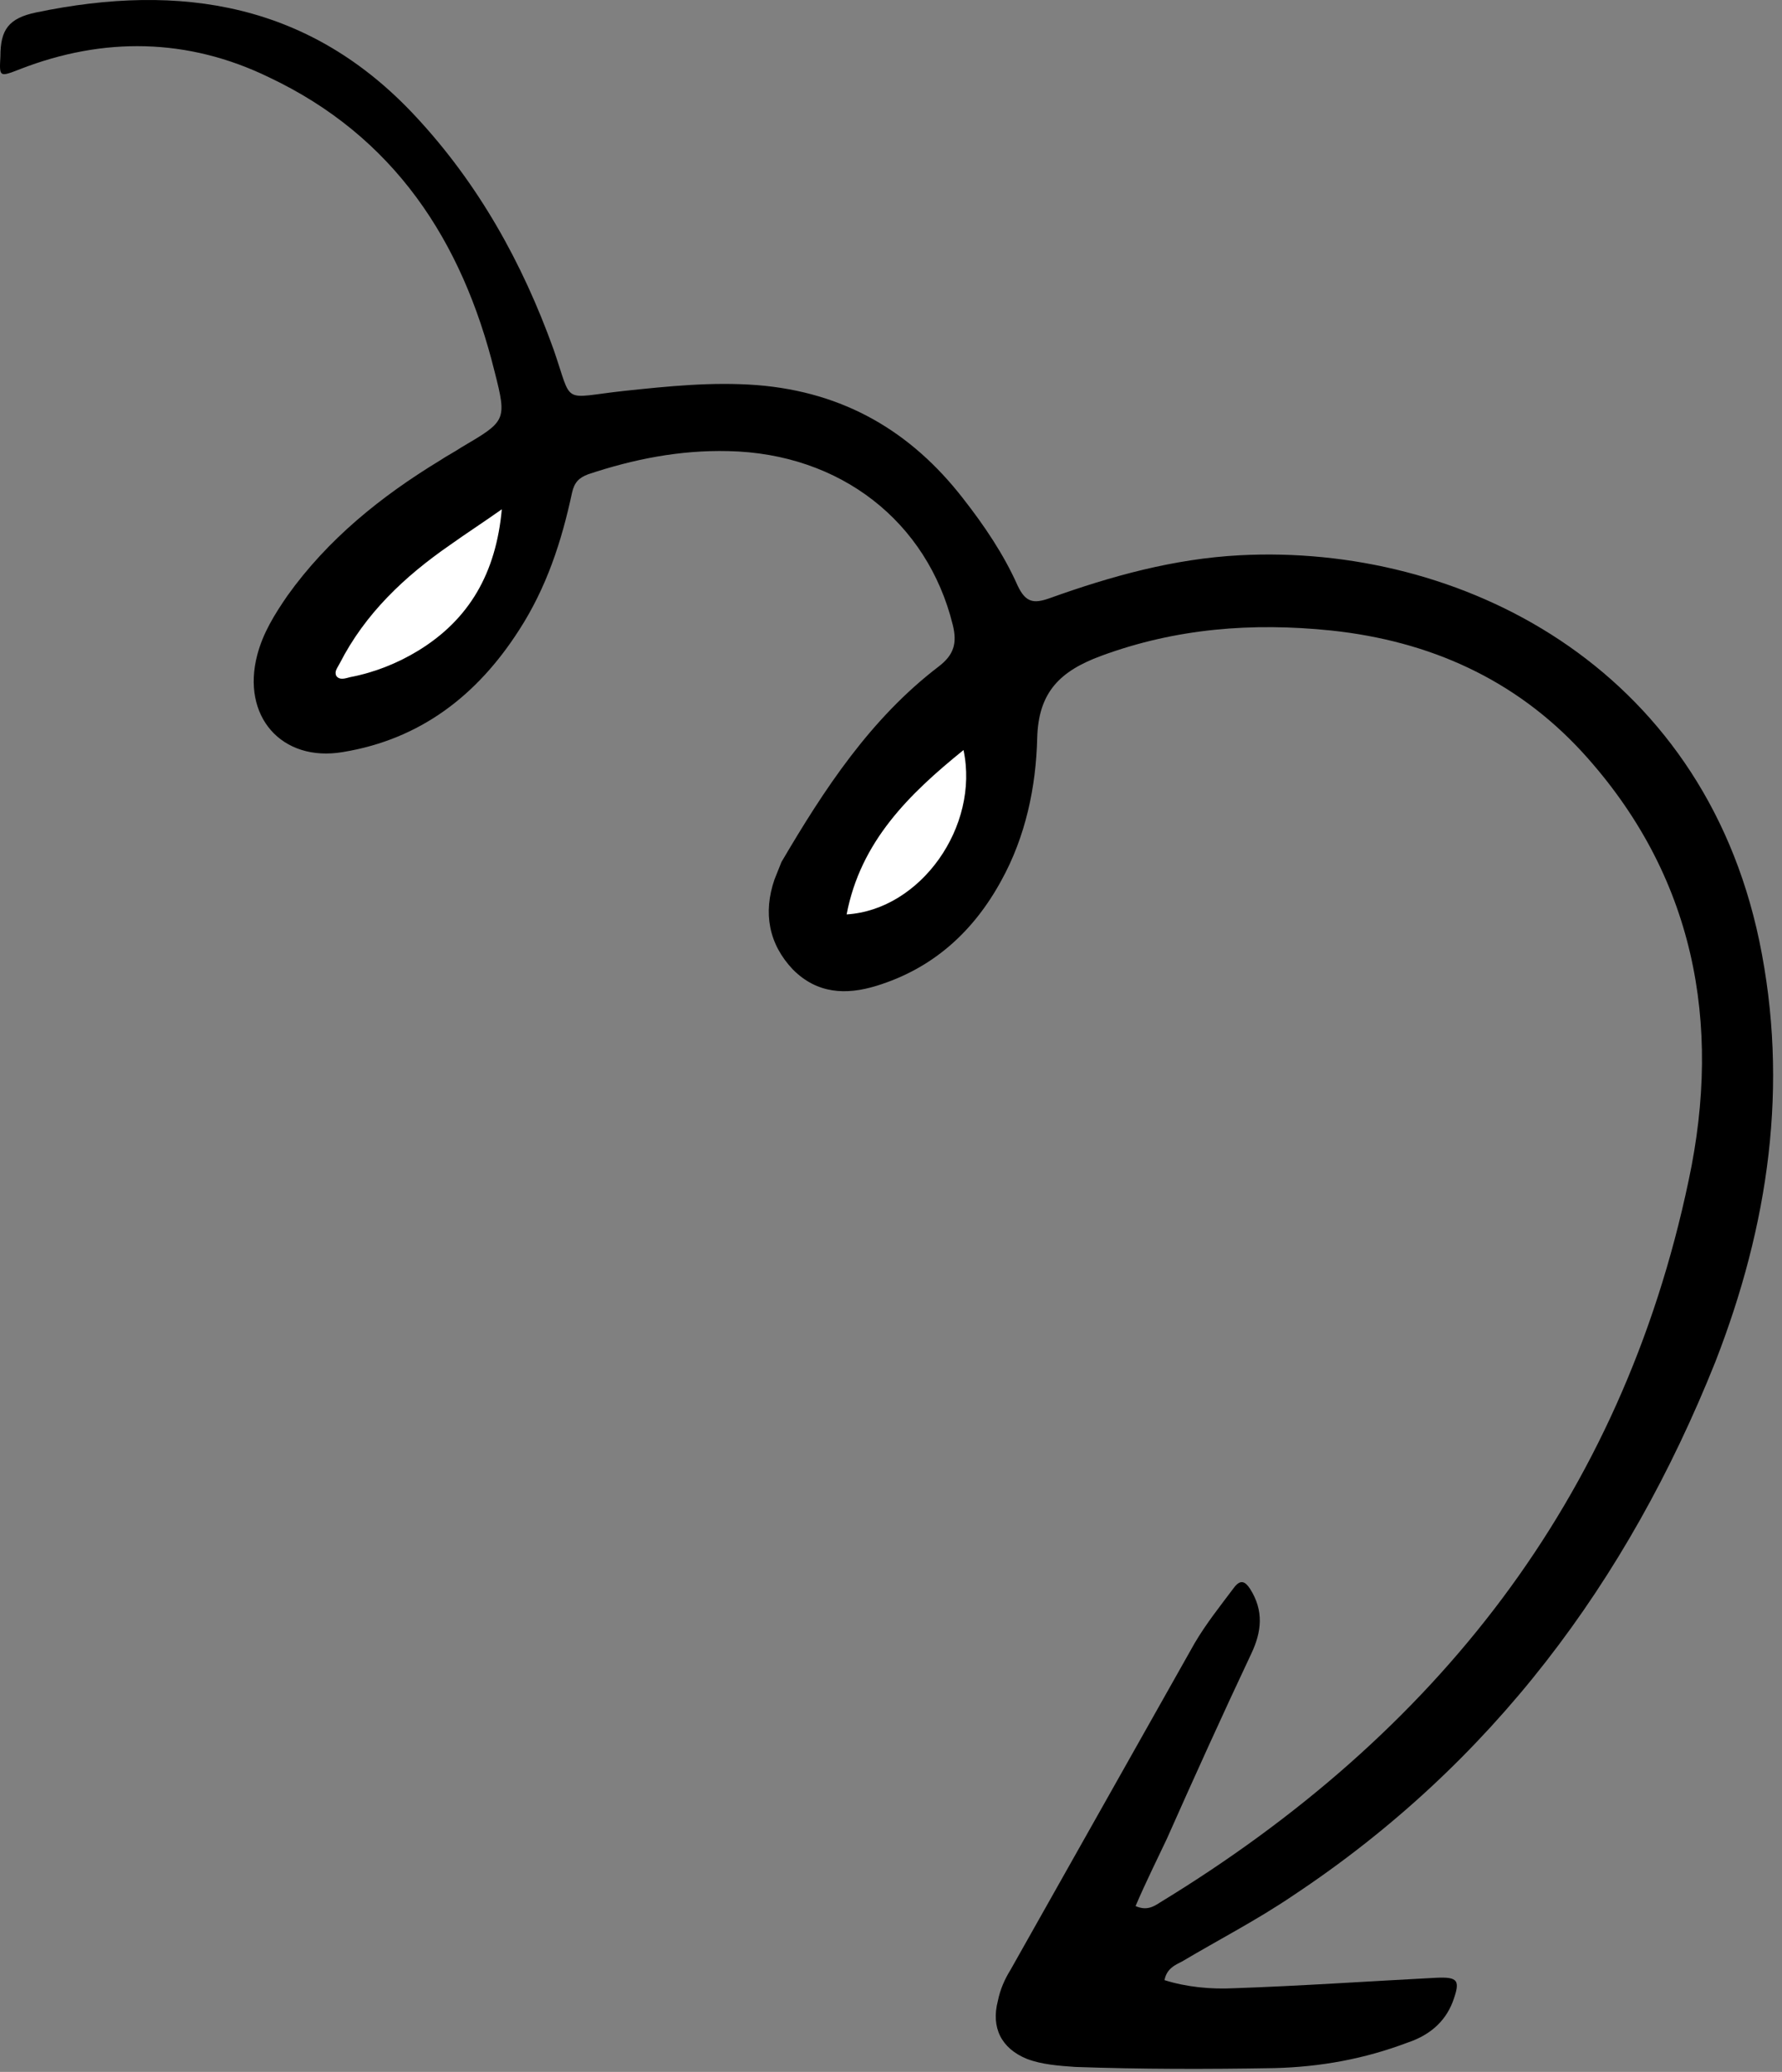 <?xml version="1.0" encoding="UTF-8"?> <svg xmlns="http://www.w3.org/2000/svg" width="154" height="179" viewBox="0 0 154 179" fill="none"><rect x="0" y="0" width="154" height="179" fill="#808080" stroke="none"/> <path d="M98.135 164.673C99.034 165.073 99.635 164.773 100.234 164.373C124.034 149.873 140.134 129.573 145.934 101.973C148.834 88.373 146.434 75.573 136.734 64.973C130.934 58.673 123.535 55.373 115.035 54.473C108.235 53.773 101.634 54.273 95.135 56.673C91.635 57.973 89.734 59.773 89.635 63.773C89.534 67.973 88.635 72.273 86.534 76.073C84.135 80.473 80.635 83.673 75.734 85.173C73.135 85.973 70.635 85.873 68.534 83.773C66.434 81.573 65.934 78.873 66.934 75.973C67.135 75.473 67.335 74.973 67.534 74.473C71.234 68.173 75.234 62.073 81.135 57.573C82.434 56.573 82.734 55.573 82.335 53.973C80.135 45.073 72.635 39.173 62.934 38.973C58.734 38.873 54.734 39.673 50.834 40.973C50.035 41.273 49.635 41.673 49.434 42.573C48.535 46.773 47.234 50.773 44.834 54.473C41.234 60.073 36.334 63.873 29.634 64.973C24.334 65.873 20.834 61.873 22.235 56.573C22.735 54.673 23.735 53.073 24.834 51.473C28.334 46.573 32.934 42.873 38.035 39.773C38.635 39.373 39.234 39.073 39.834 38.673C43.734 36.373 43.834 36.373 42.734 32.073C39.934 20.773 34.035 11.773 23.235 6.673C16.235 3.273 8.934 3.173 1.734 5.973C-0.066 6.673 -0.065 6.673 0.035 4.873C0.035 2.573 0.734 1.573 3.134 1.073C15.634 -1.527 26.834 0.273 35.934 10.073C41.334 15.873 45.135 22.673 47.834 30.173C49.535 35.073 48.434 34.373 53.934 33.773C57.734 33.373 61.535 32.973 65.434 33.273C72.934 33.873 78.734 37.273 83.234 43.073C85.034 45.373 86.734 47.873 87.934 50.573C88.635 52.073 89.335 52.173 90.734 51.673C96.034 49.773 101.434 48.273 107.134 47.973C126.134 46.973 147.035 57.473 152.035 81.273C154.635 93.773 152.834 105.873 148.234 117.673C140.634 136.673 128.934 152.373 111.734 163.773C108.634 165.873 105.334 167.573 102.134 169.473C101.534 169.773 100.834 170.073 100.634 171.073C102.534 171.673 104.634 171.873 106.634 171.773C112.434 171.573 118.235 171.173 124.035 170.873C126.035 170.773 126.235 171.073 125.535 172.973C124.835 174.773 123.434 175.873 121.634 176.473C117.934 177.873 114.134 178.573 110.134 178.673C104.334 178.773 98.635 178.773 92.934 178.573C91.534 178.473 90.034 178.373 88.734 177.873C86.534 176.973 85.635 175.173 86.234 172.873C86.434 171.873 86.835 170.973 87.335 170.173C92.635 160.773 97.934 151.373 103.234 141.973C104.234 140.273 105.434 138.773 106.634 137.173C107.234 136.373 107.635 136.673 108.035 137.273C109.235 139.173 109.034 140.973 108.134 142.873C105.634 148.173 103.235 153.473 100.835 158.873C100.035 160.573 99.034 162.573 98.135 164.673Z" fill="black"></path> <path d="M43.366 44C42.866 49.5 40.566 53.5 36.166 56.2C34.366 57.3 32.366 58.1 30.266 58.5C29.866 58.6 29.366 58.8 29.066 58.4C28.866 58 29.166 57.7 29.366 57.3C31.566 53 34.966 49.8 38.866 47.1C40.266 46.1 41.666 45.2 43.366 44Z" fill="white"></path> <path d="M73.166 79C74.366 72.7 78.566 68.6 83.266 64.8C84.666 71.4 79.566 78.6 73.166 79Z" fill="white"></path> </svg> 